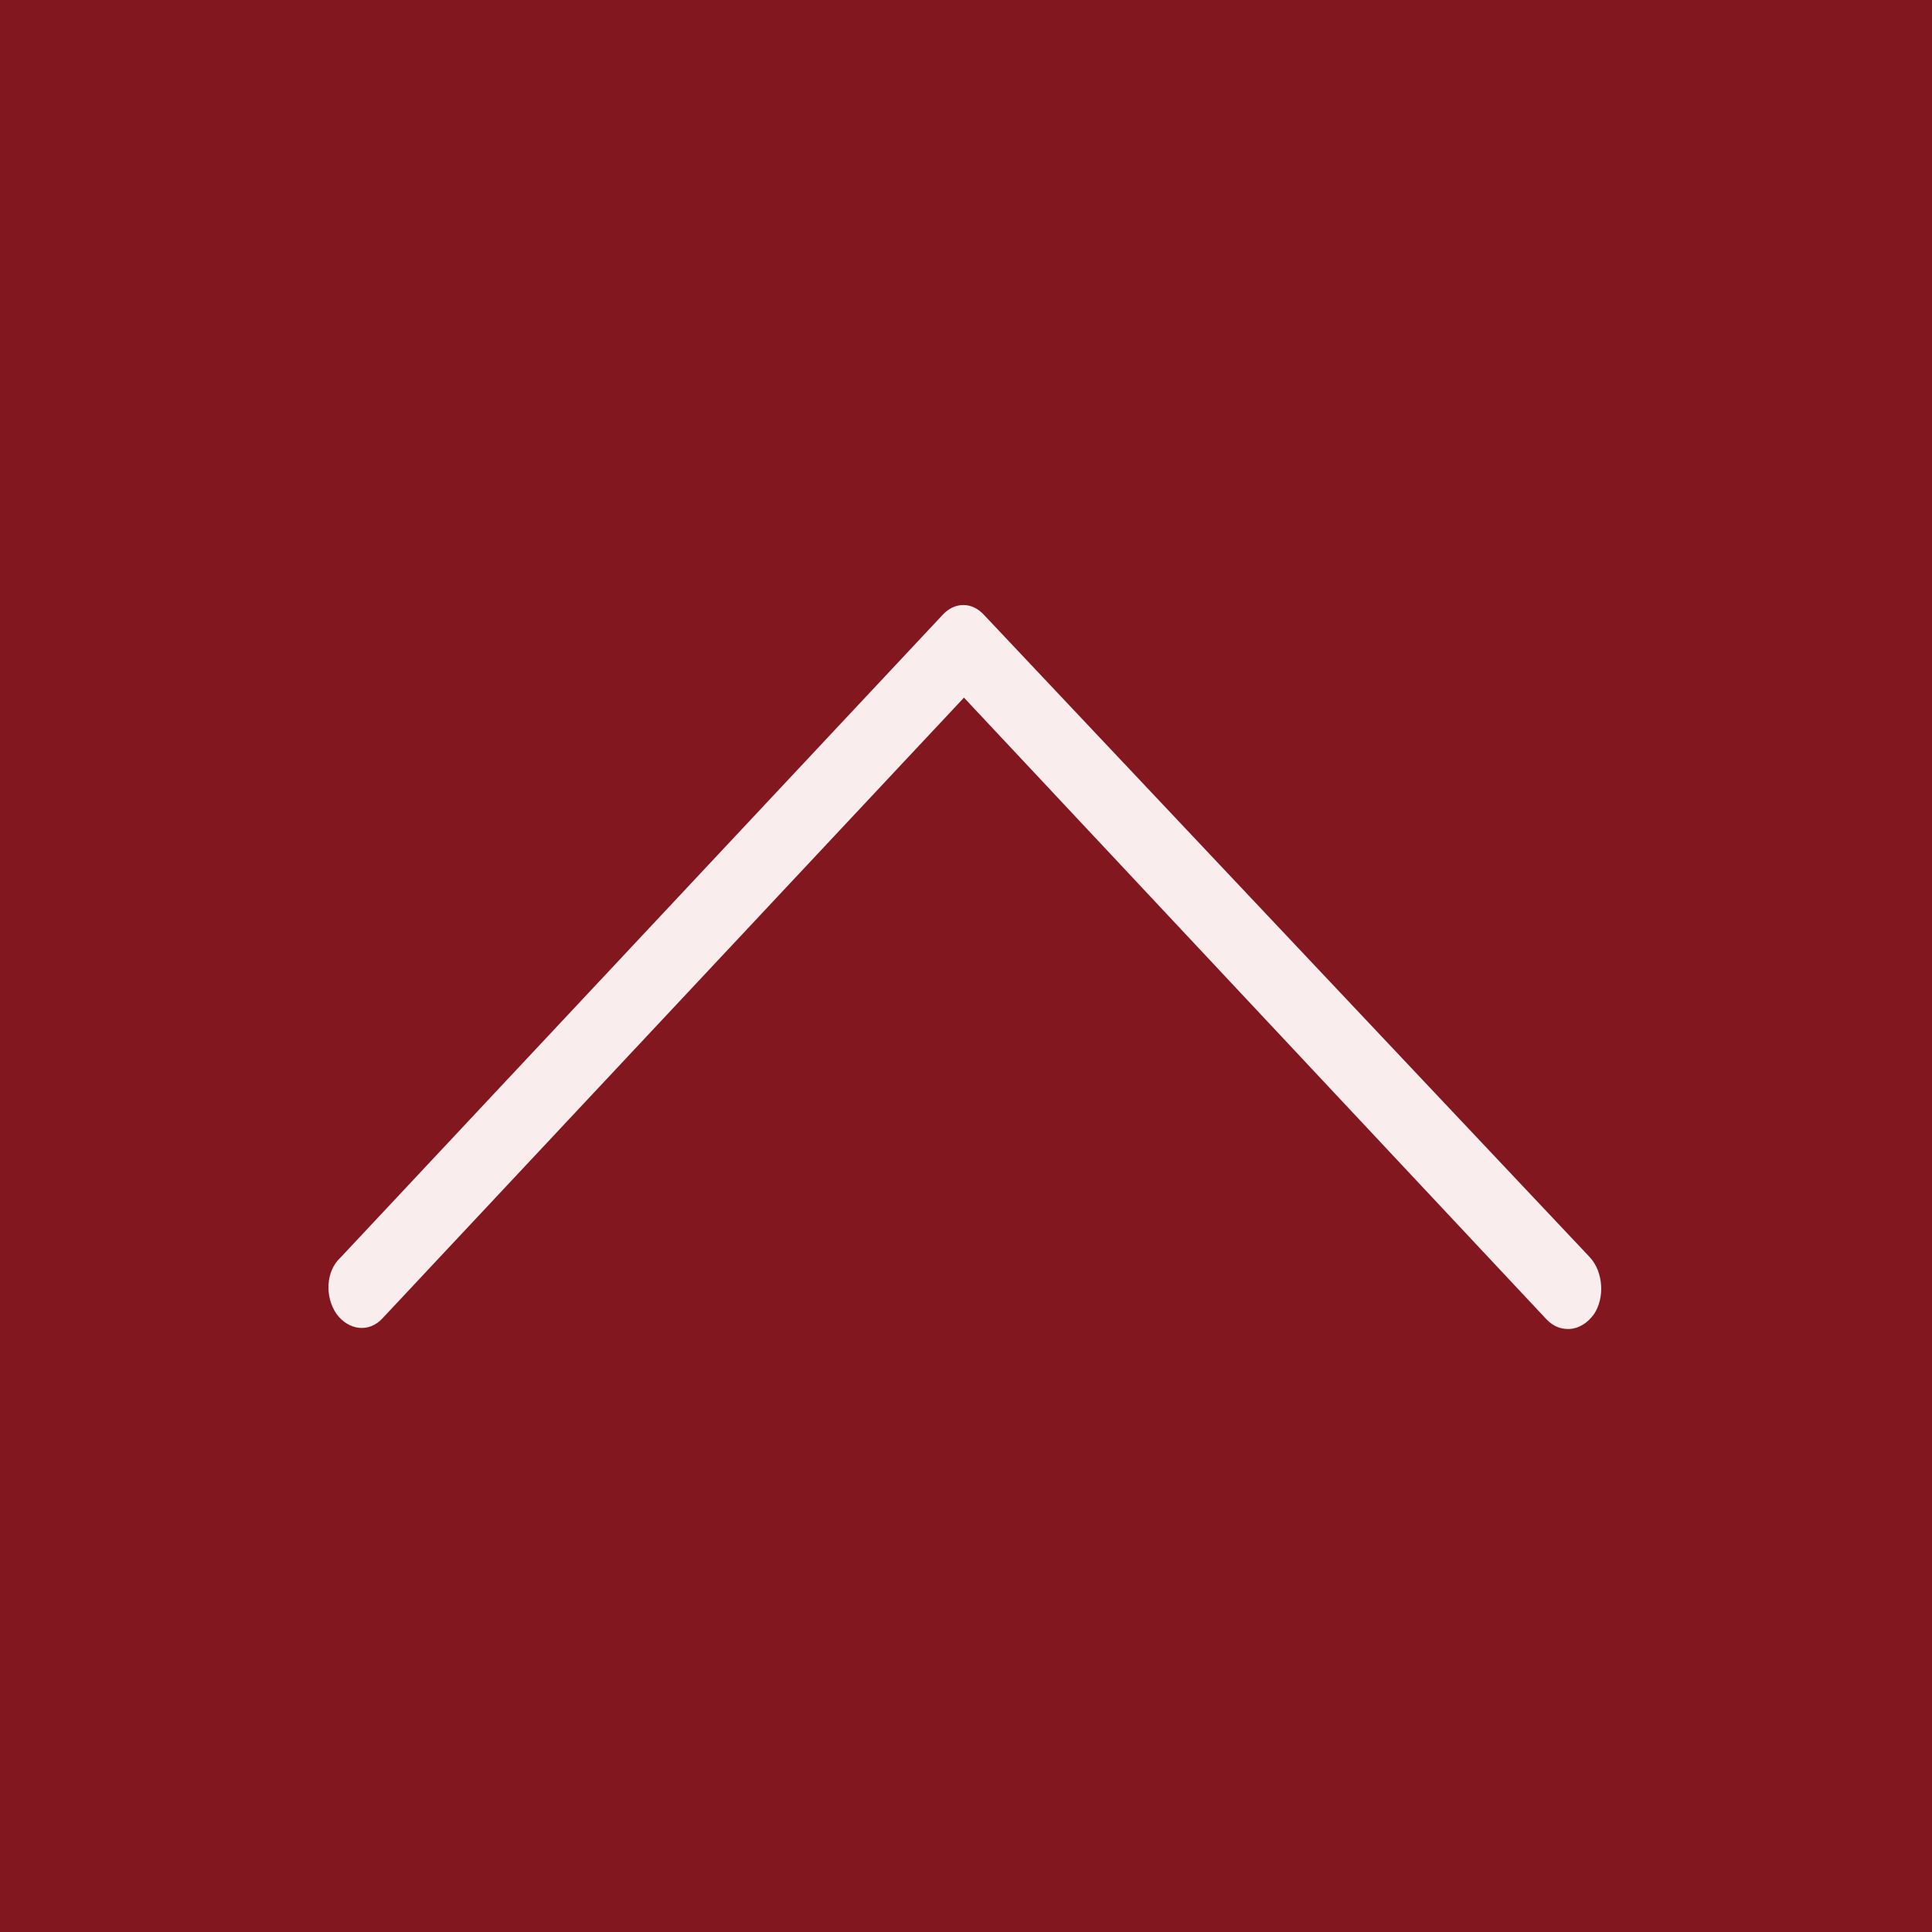 <?xml version="1.0" encoding="utf-8"?>
<!-- Generator: Adobe Illustrator 27.5.0, SVG Export Plug-In . SVG Version: 6.00 Build 0)  -->
<svg version="1.1" id="_レイヤー_2" xmlns="http://www.w3.org/2000/svg" xmlns:xlink="http://www.w3.org/1999/xlink" x="0px"
	 y="0px" viewBox="0 0 142.9 142.9" style="enable-background:new 0 0 142.9 142.9;" xml:space="preserve">
<style type="text/css">
	.st0{fill:#83171F;}
	.st1{fill:#F9EDEE;}
</style>
<rect class="st0" width="142.9" height="142.9"/>
<path class="st1" d="M116,98.3c-0.6,0-1.1-0.2-1.6-0.7l-43.1-46l-43,45.9c-1,1.1-2.5,0.9-3.4-0.3c-0.9-1.3-0.8-3.2,0.3-4.2
	l44.5-47.5c0.9-1,2.2-1,3.1,0L117.6,93c1,1.1,1.1,3,0.3,4.2C117.4,97.9,116.7,98.3,116,98.3L116,98.3z"/>
</svg>
